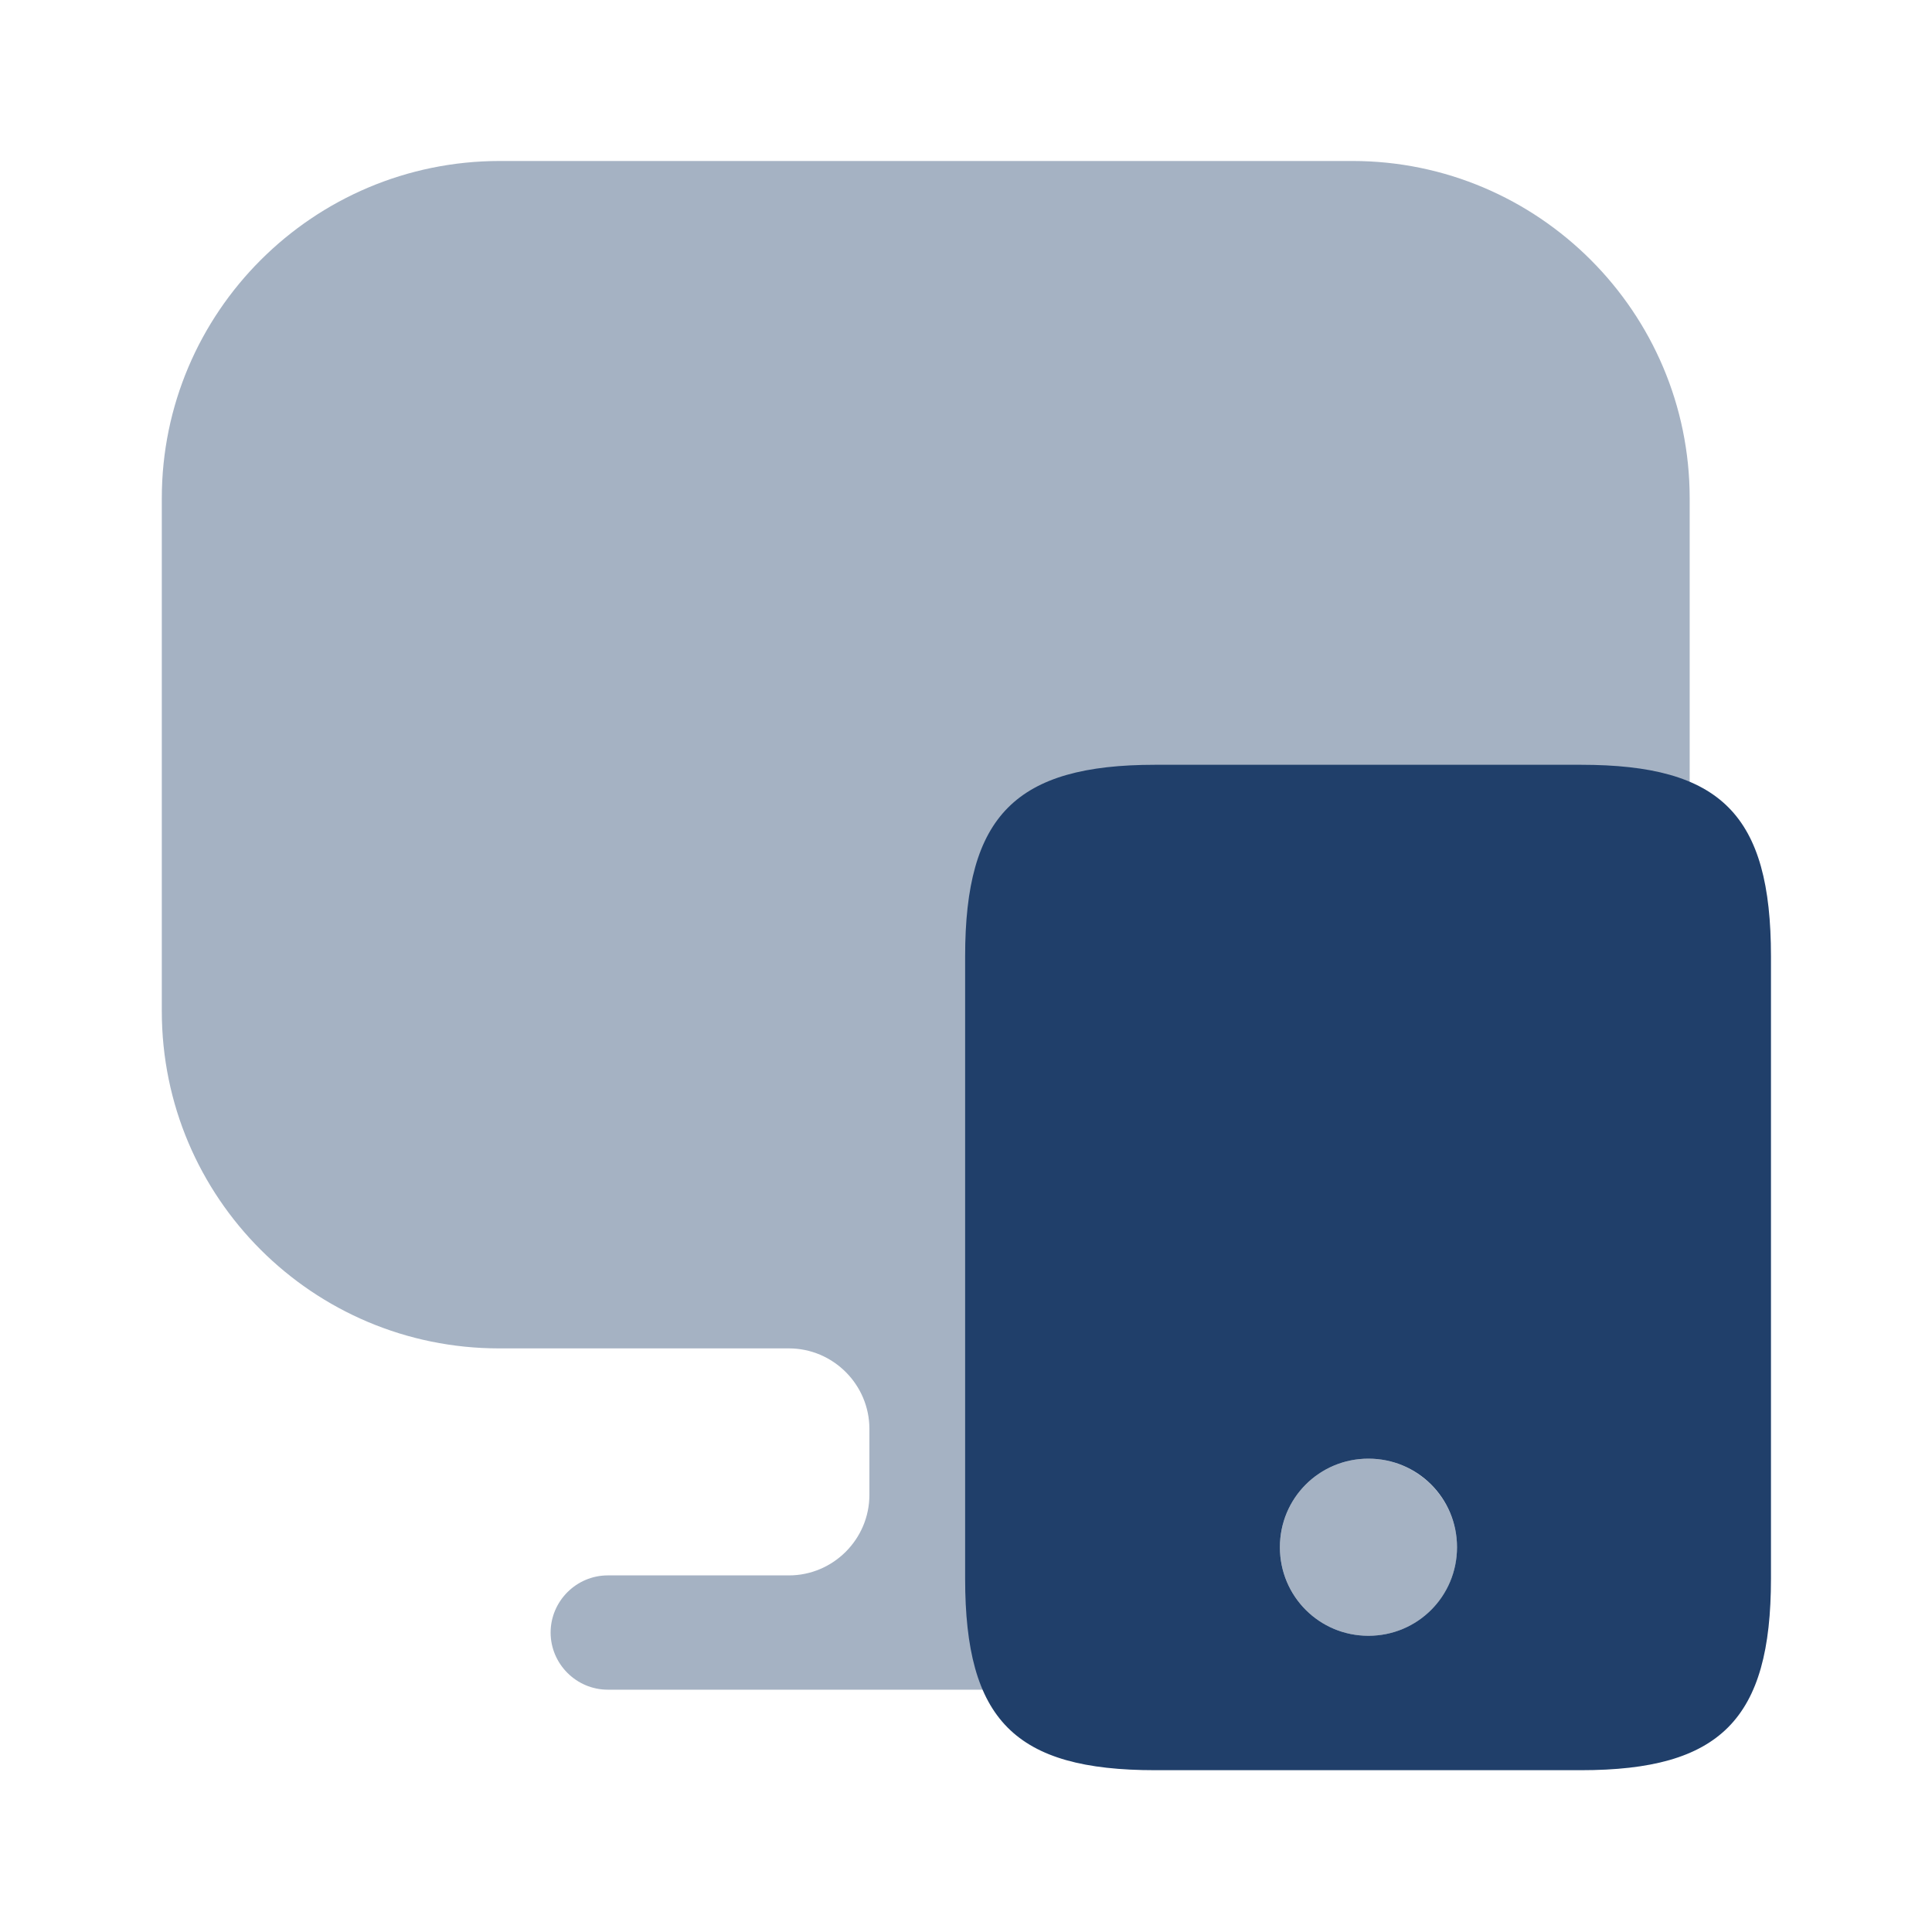 <svg width="40" height="40" viewBox="0 0 40 40" fill="none" xmlns="http://www.w3.org/2000/svg">
<path opacity="0.4" d="M28 3.333H10.35C6.483 3.333 3.35 6.467 3.35 10.317V20.617V20.933C3.35 24.8 6.483 27.917 10.333 27.917H16.333C17.25 27.917 18 28.667 18 29.584V30.95C18 31.867 17.25 32.617 16.333 32.617H12.583C11.933 32.617 11.4 33.15 11.4 33.8C11.4 34.45 11.933 34.983 12.583 34.983H25.8C26.45 34.983 26.983 34.45 26.983 33.8C26.983 33.15 26.45 32.617 25.8 32.617H22.05C21.133 32.617 20.383 31.867 20.383 30.95V29.584C20.383 28.667 21.133 27.917 22.05 27.917H28C31.866 27.917 34.983 24.784 34.983 20.933V20.617V10.317C34.983 6.467 31.85 3.333 28 3.333Z" fill="#203F6A"/>
<path d="M32.732 15.834H23.916C21.032 15.834 19.982 16.884 19.982 19.8V32.684C19.982 35.617 21.016 36.65 23.916 36.65H32.732C35.616 36.65 36.666 35.6 36.666 32.684V19.8C36.666 16.867 35.632 15.834 32.732 15.834ZM28.332 33.867C27.316 33.867 26.499 33.05 26.499 32.033C26.499 31.017 27.316 30.2 28.332 30.2C29.349 30.2 30.166 31.017 30.166 32.033C30.166 33.05 29.349 33.867 28.332 33.867Z" fill="#203F6A"/>
<path opacity="0.4" d="M30.167 32.033C30.167 33.05 29.35 33.867 28.333 33.867C27.317 33.867 26.5 33.05 26.5 32.033C26.5 31.017 27.317 30.2 28.333 30.2C29.35 30.2 30.167 31.034 30.167 32.033Z" fill="#203F6A"/>
</svg>
